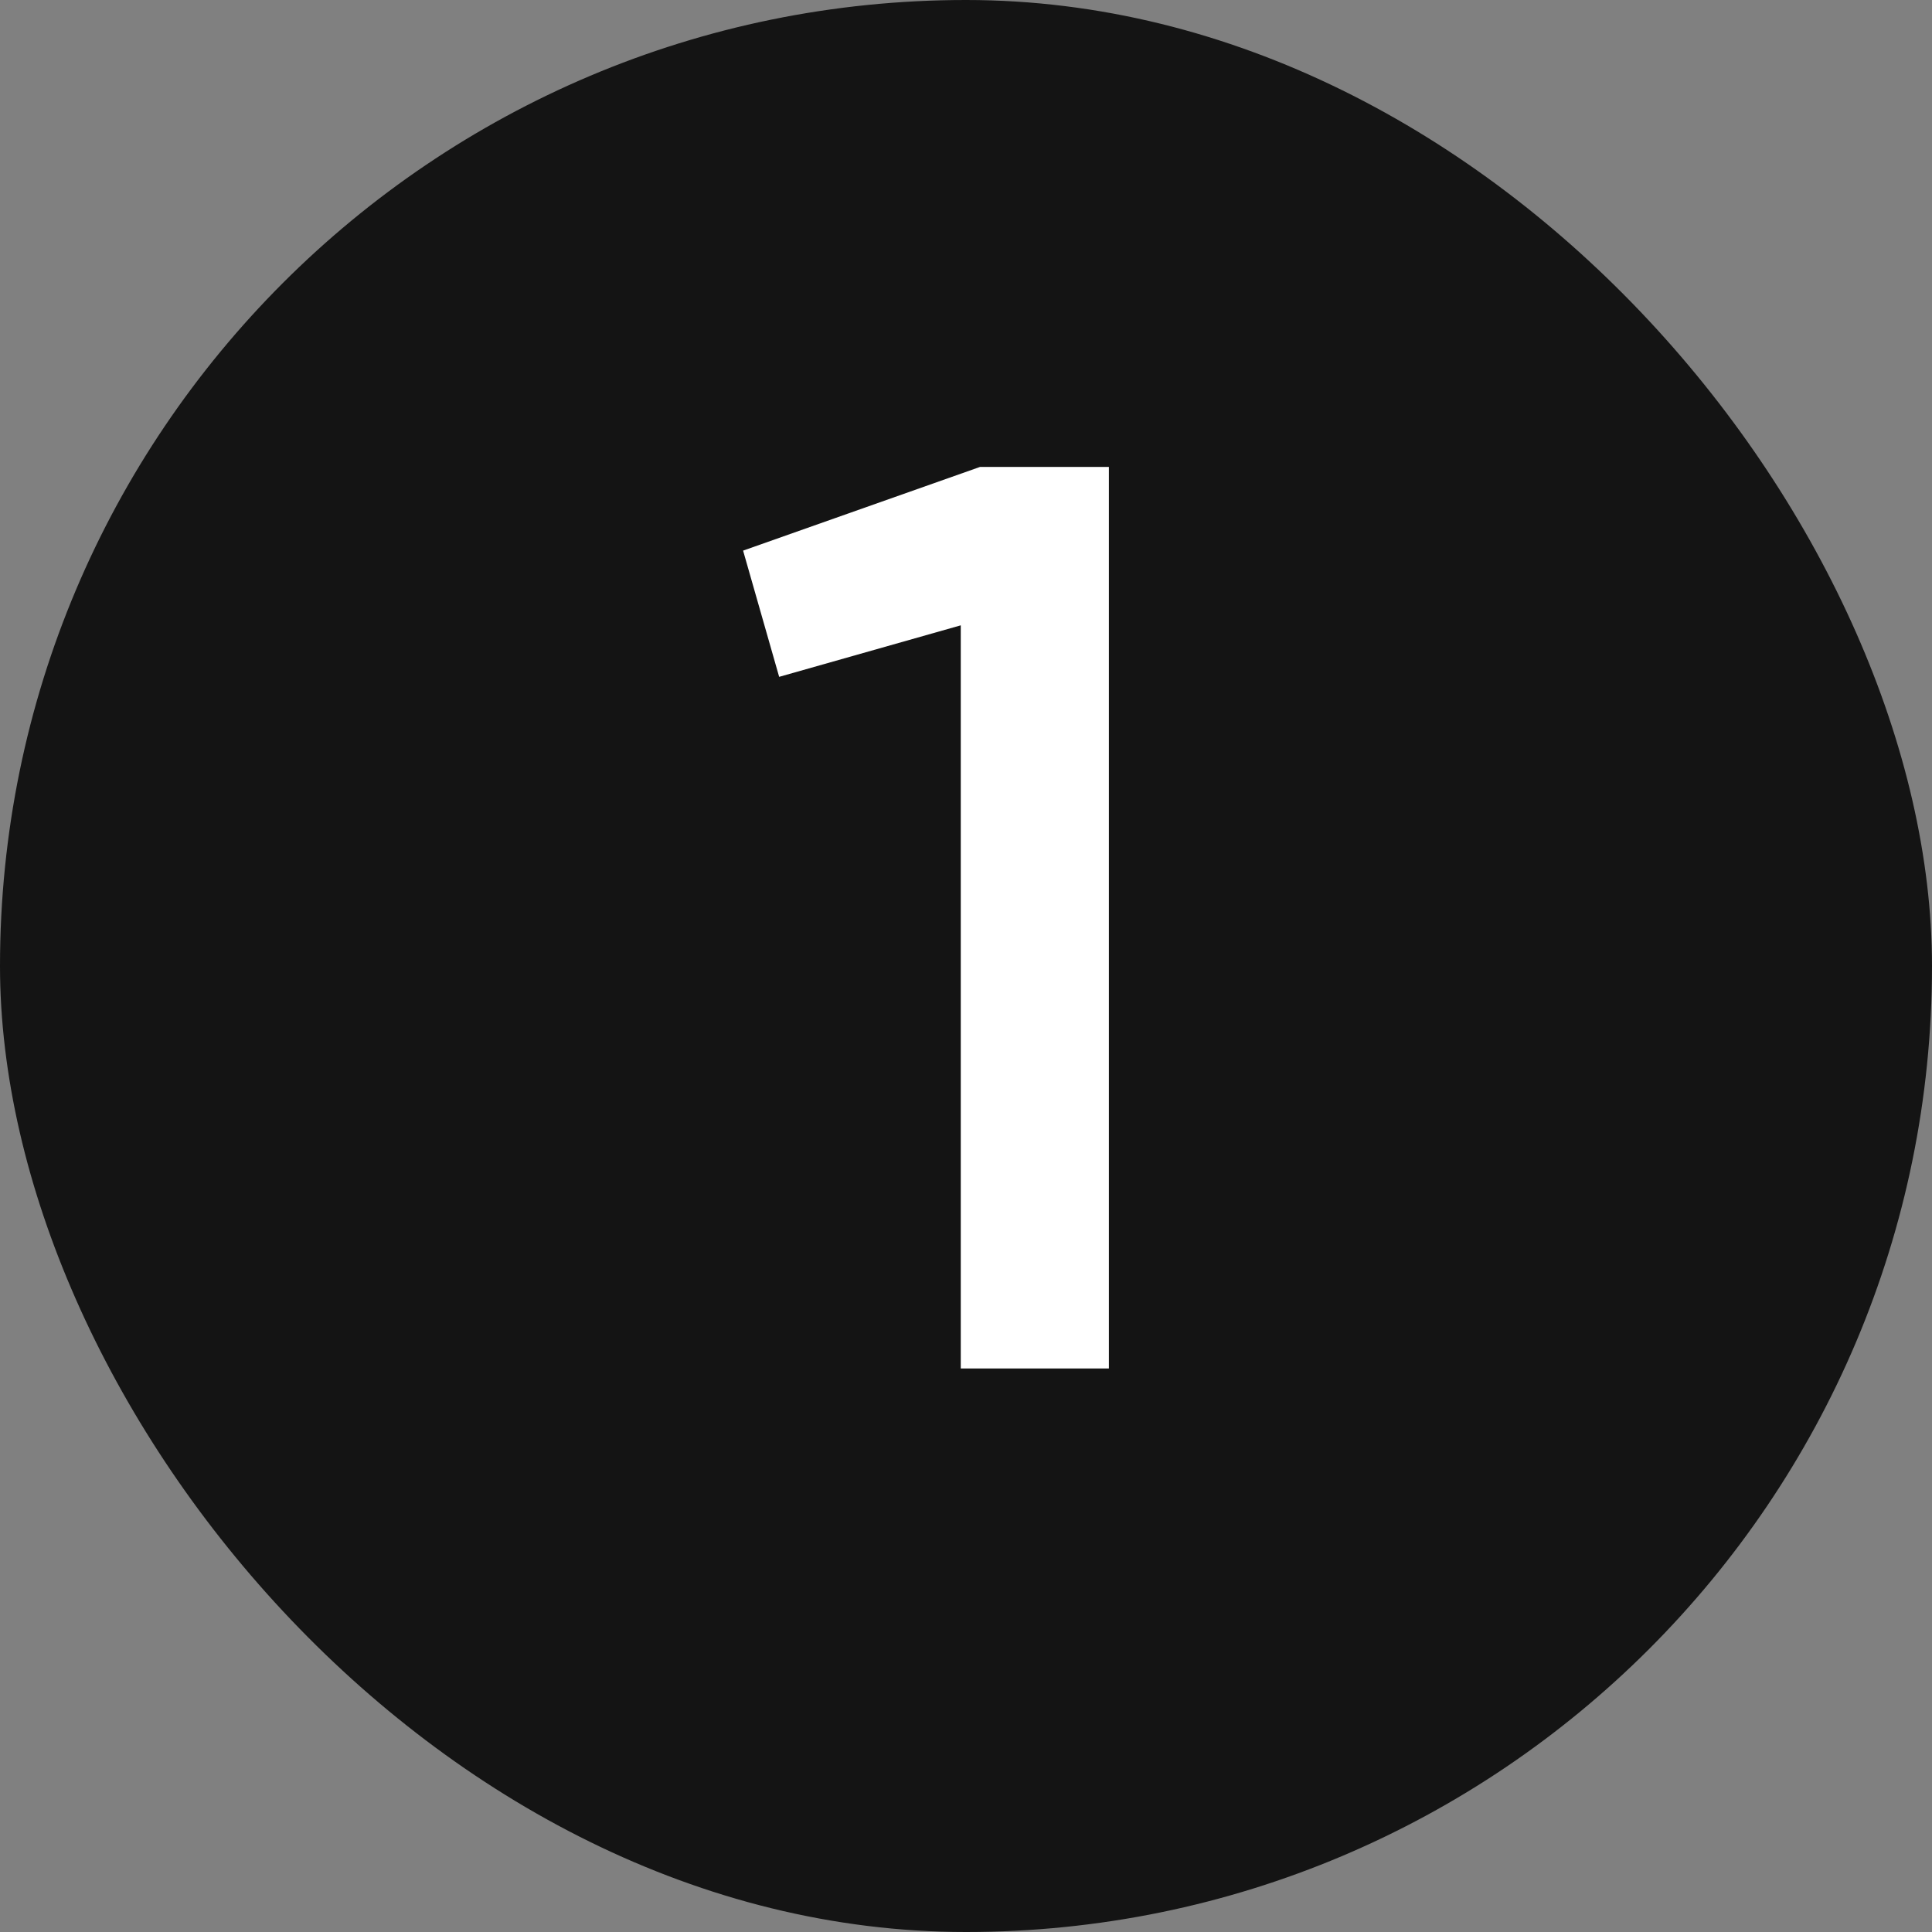 <svg width="24" height="24" viewBox="0 0 24 24" fill="none" xmlns="http://www.w3.org/2000/svg">
<rect x="0" y="0" width="24" height="24" fill="#808080" stroke="none"/>
<rect width="24" height="24" rx="12" fill="#141414"/>
<path d="M12.175 5.8H13.775V17H11.935V7.768L9.679 8.408L9.231 6.84L12.175 5.8Z" fill="white"/>
</svg>
